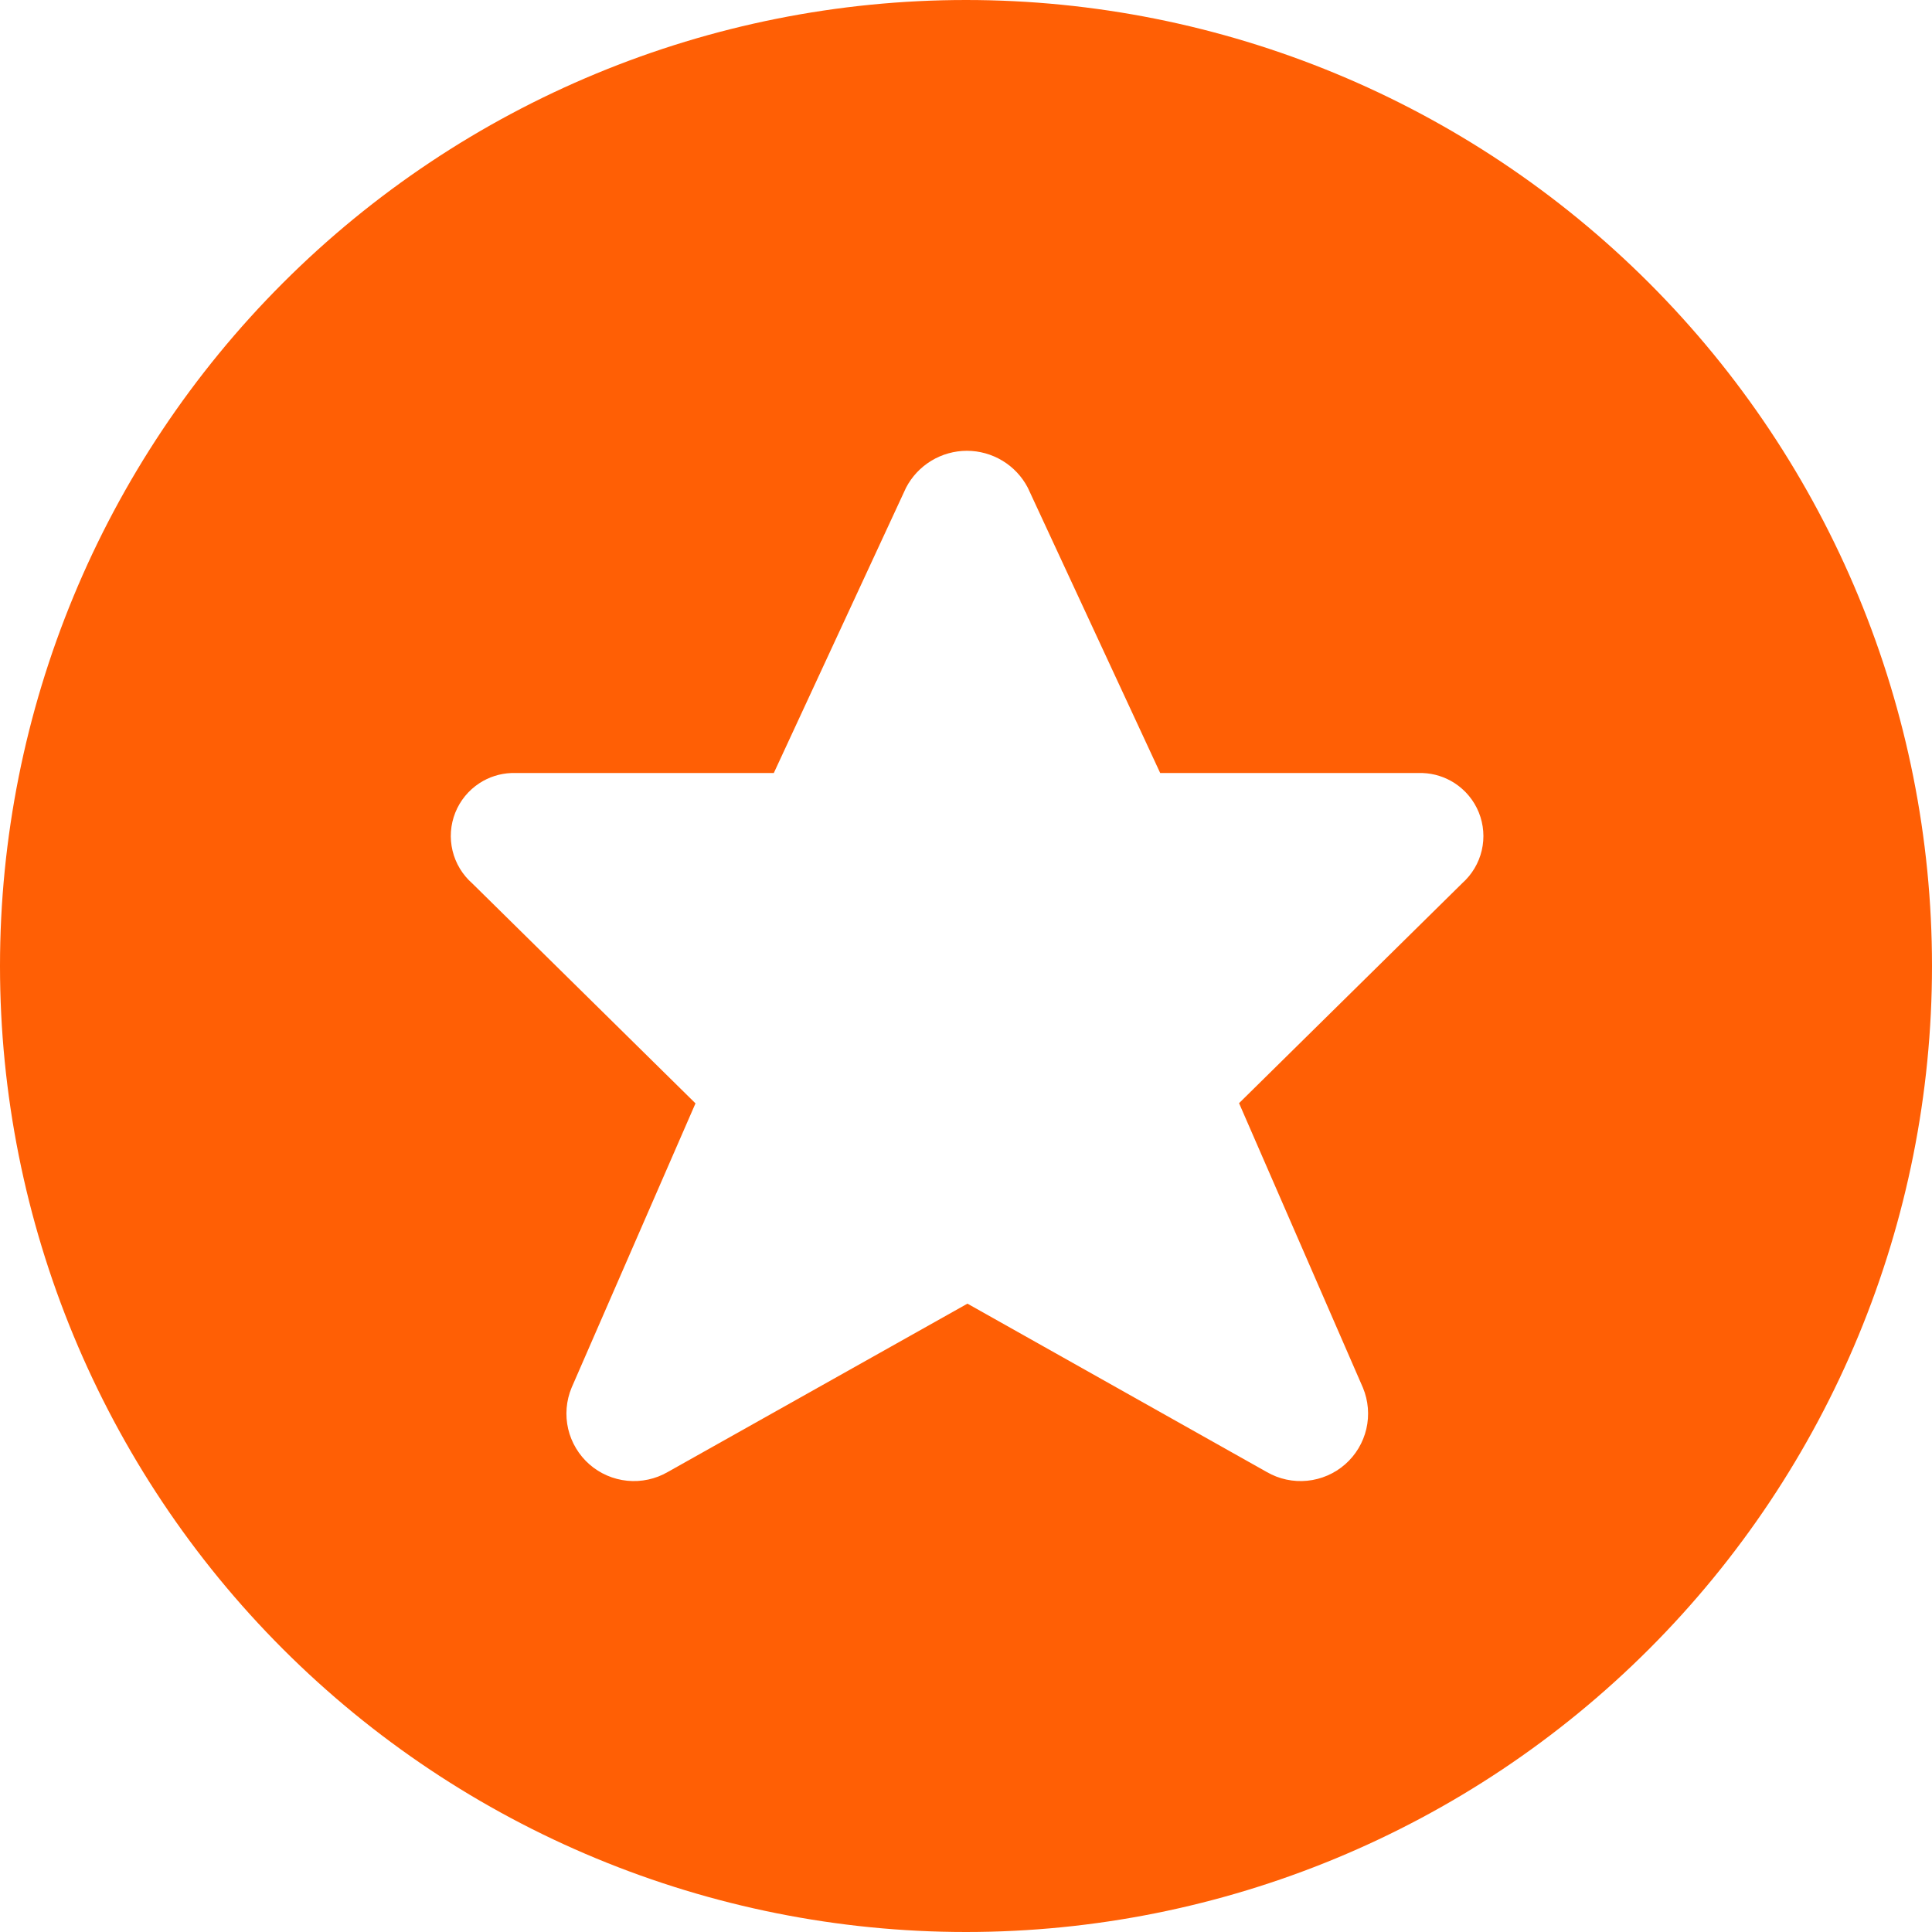 <svg width="60" height="60" viewBox="0 0 60 60" fill="none" xmlns="http://www.w3.org/2000/svg">
<path d="M30 0C37.956 0 45.587 3.161 51.213 8.787C56.839 14.413 60 22.044 60 30C60 37.956 56.839 45.587 51.213 51.213C45.587 56.839 37.956 60 30 60C22.044 60 14.413 56.839 8.787 51.213C3.161 45.587 0 37.956 0 30C0 22.044 3.161 14.413 8.787 8.787C14.413 3.161 22.044 0 30 0ZM30.028 14C29.639 14 29.256 14.107 28.923 14.309C28.59 14.511 28.318 14.8 28.138 15.146L24.031 24.007H15.88C15.528 24.021 15.186 24.129 14.89 24.322C14.551 24.543 14.288 24.863 14.139 25.238C13.989 25.614 13.96 26.026 14.054 26.419C14.148 26.812 14.362 27.167 14.666 27.434L21.599 34.266L17.751 43.097C17.583 43.501 17.546 43.949 17.645 44.376C17.745 44.803 17.976 45.188 18.305 45.477C18.634 45.765 19.046 45.943 19.481 45.986C19.917 46.029 20.356 45.935 20.735 45.716L30.045 40.486L39.343 45.716C39.722 45.935 40.161 46.029 40.597 45.986C41.032 45.943 41.444 45.765 41.773 45.477C42.103 45.188 42.333 44.803 42.433 44.376C42.532 43.949 42.495 43.501 42.327 43.097L38.48 34.26L45.412 27.428C45.713 27.159 45.925 26.804 46.017 26.411C46.109 26.018 46.077 25.606 45.926 25.231C45.775 24.857 45.511 24.539 45.172 24.319C44.875 24.128 44.533 24.02 44.182 24.007H36.031L31.919 15.146C31.739 14.8 31.467 14.511 31.134 14.309C30.8 14.107 30.418 14 30.028 14Z" fill="#FF5F05"/>
</svg>
